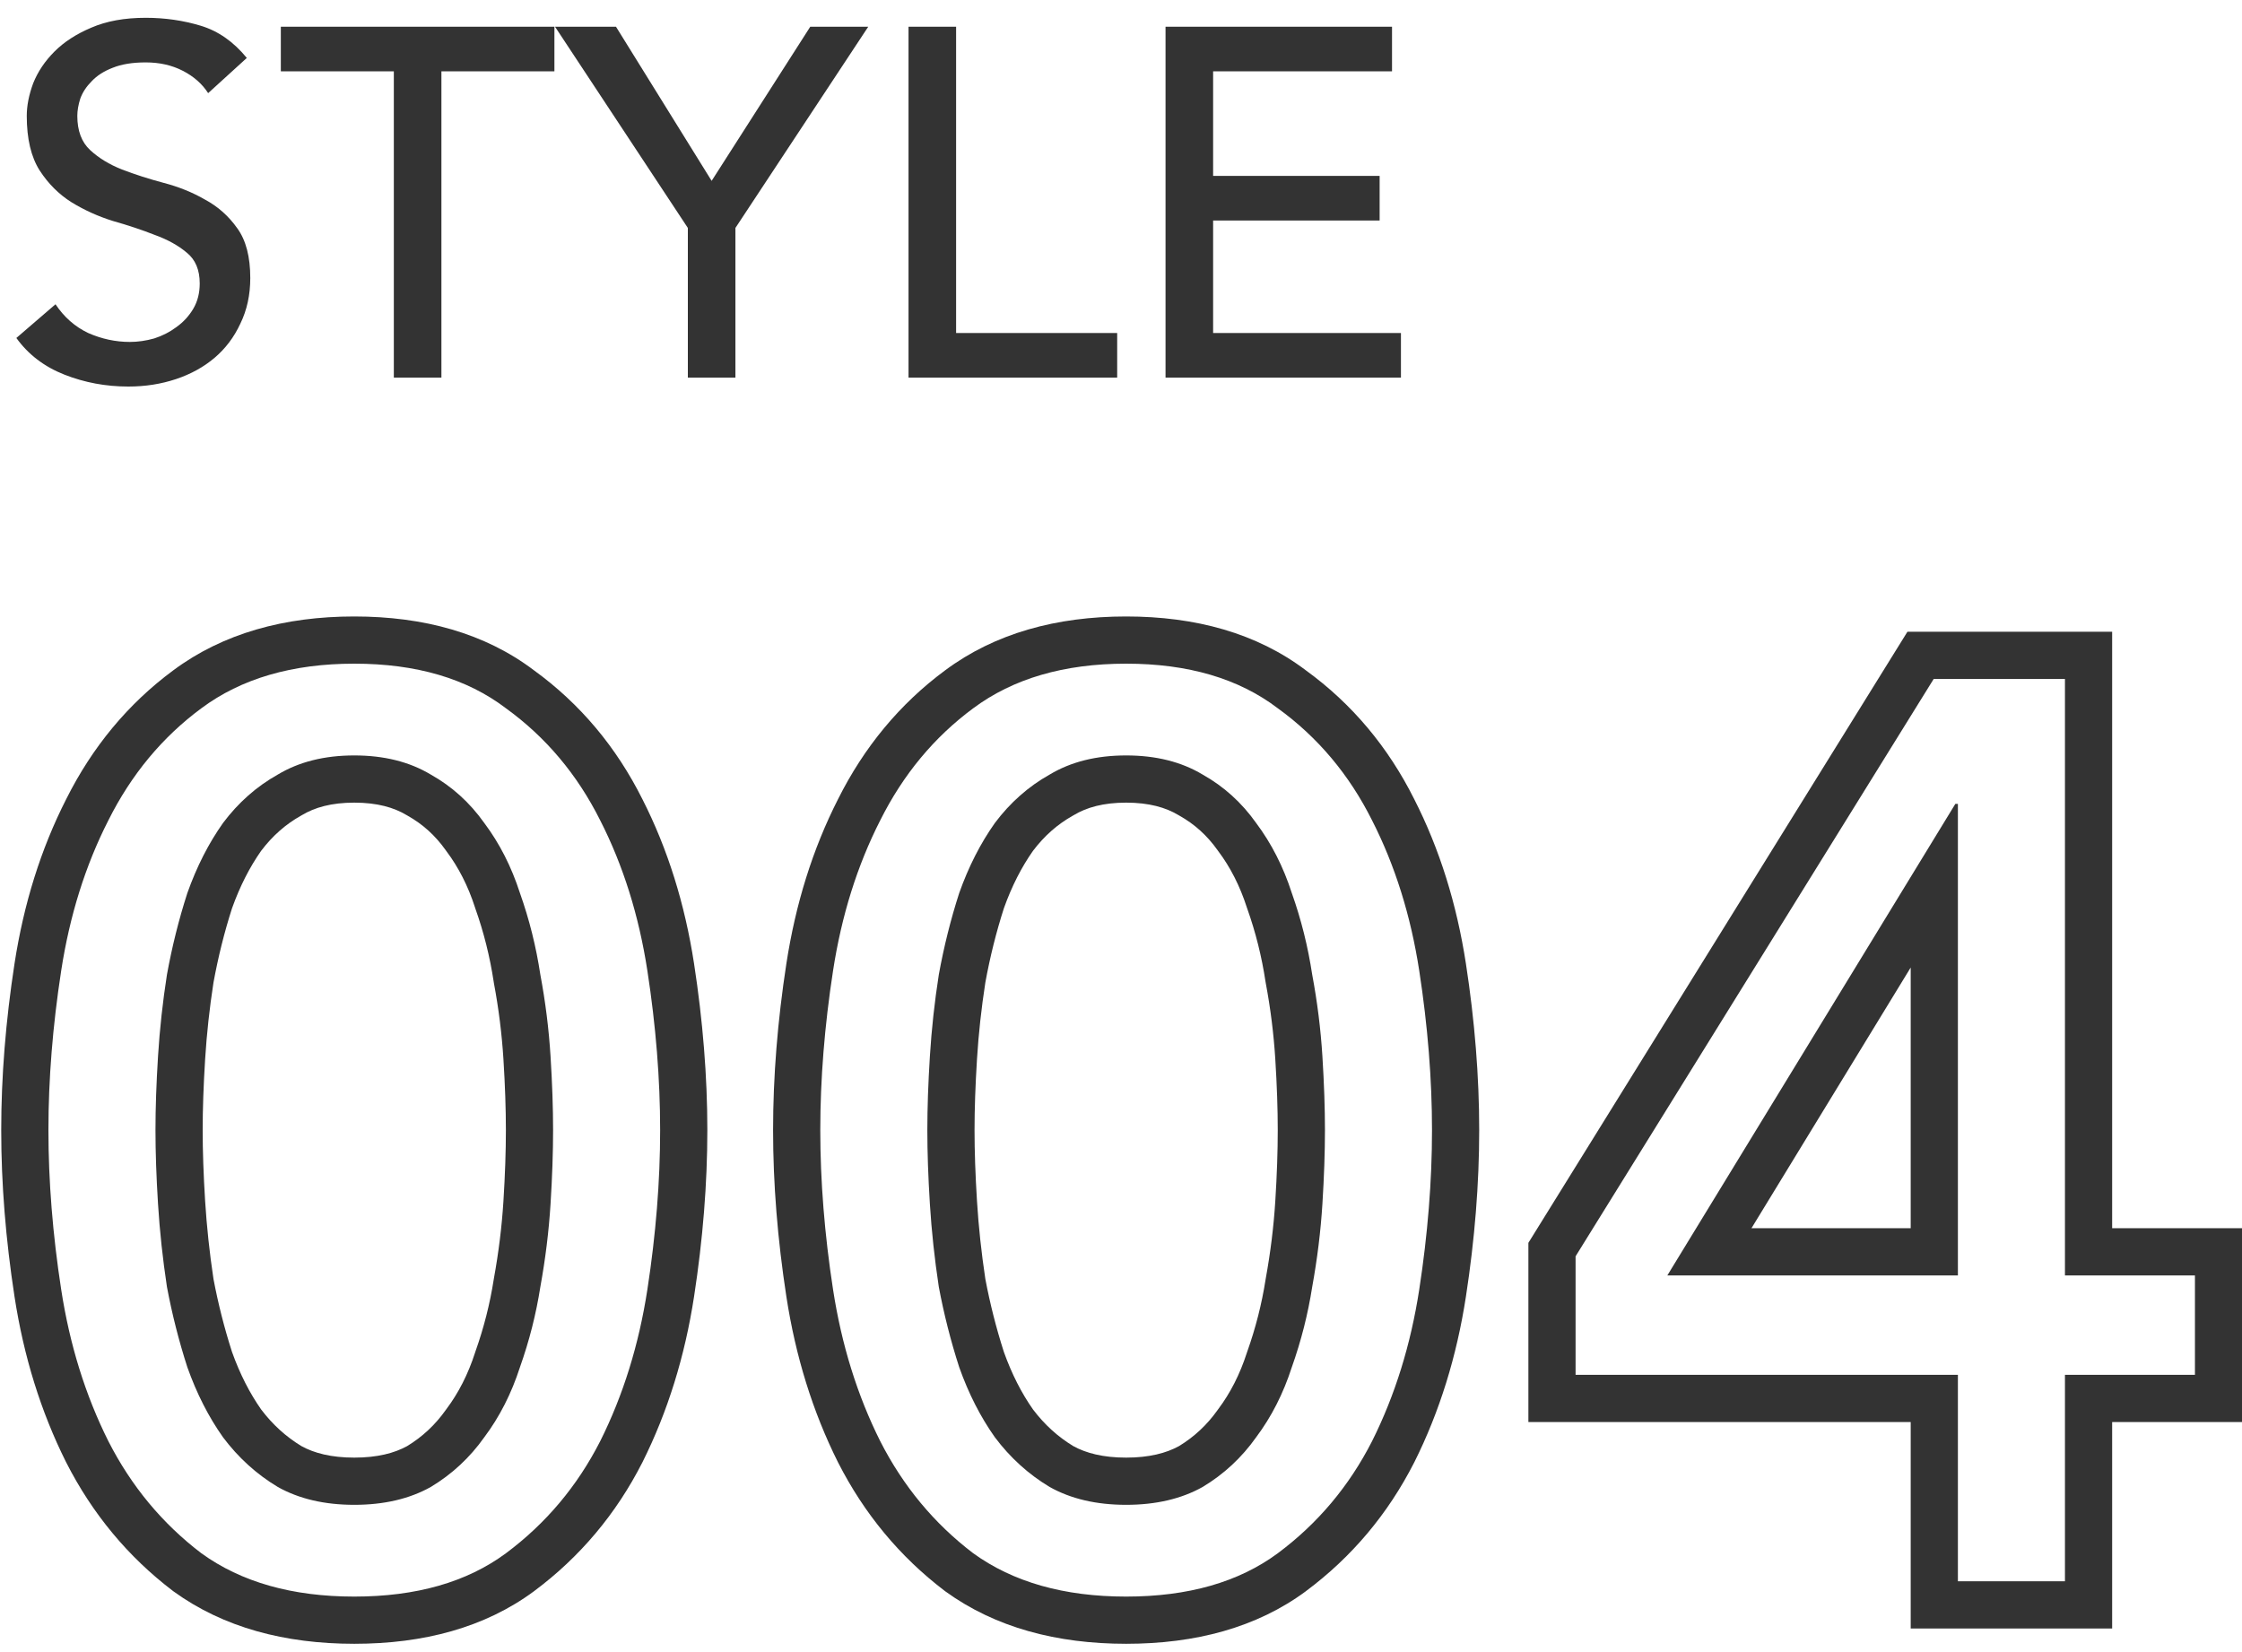 <svg width="95" height="70" viewBox="0 0 95 70" fill="none" xmlns="http://www.w3.org/2000/svg">
<path d="M49.387 1.132H58.984V3.022H51.403V7.453H58.459V9.343H51.403V14.11H59.362V16H49.387V1.132Z" fill="#333333"/>
<path d="M38.497 1.132H40.513V14.11H47.338V16H38.497V1.132Z" fill="#333333"/>
<path d="M29.146 9.658L23.518 1.132H26.101L30.154 7.663L34.333 1.132H36.79L31.162 9.658V16H29.146V9.658Z" fill="#333333"/>
<path d="M16.688 3.022H11.9V1.132H23.492V3.022H18.704V16H16.688V3.022Z" fill="#333333"/>
<path d="M2.352 12.892C2.716 13.438 3.178 13.844 3.738 14.11C4.312 14.362 4.9 14.488 5.502 14.488C5.838 14.488 6.181 14.439 6.531 14.341C6.881 14.229 7.196 14.068 7.476 13.858C7.77 13.648 8.008 13.389 8.19 13.081C8.372 12.773 8.463 12.416 8.463 12.01C8.463 11.436 8.281 11.002 7.917 10.708C7.553 10.4 7.098 10.148 6.552 9.952C6.02 9.742 5.432 9.546 4.788 9.364C4.158 9.168 3.57 8.902 3.024 8.566C2.492 8.23 2.044 7.782 1.68 7.222C1.316 6.648 1.134 5.878 1.134 4.912C1.134 4.478 1.225 4.016 1.407 3.526C1.603 3.036 1.904 2.588 2.31 2.182C2.716 1.776 3.234 1.44 3.864 1.174C4.508 0.894 5.278 0.754 6.174 0.754C6.986 0.754 7.763 0.866 8.505 1.09C9.247 1.314 9.898 1.769 10.458 2.455L8.82 3.946C8.568 3.554 8.211 3.239 7.749 3.001C7.287 2.763 6.762 2.644 6.174 2.644C5.614 2.644 5.145 2.721 4.767 2.875C4.403 3.015 4.109 3.204 3.885 3.442C3.661 3.666 3.5 3.911 3.402 4.177C3.318 4.443 3.276 4.688 3.276 4.912C3.276 5.542 3.458 6.025 3.822 6.361C4.186 6.697 4.634 6.97 5.166 7.18C5.712 7.39 6.3 7.579 6.93 7.747C7.574 7.915 8.162 8.153 8.694 8.461C9.24 8.755 9.695 9.161 10.059 9.679C10.423 10.183 10.605 10.883 10.605 11.779C10.605 12.493 10.465 13.137 10.185 13.711C9.919 14.285 9.555 14.768 9.093 15.16C8.631 15.552 8.085 15.853 7.455 16.063C6.825 16.273 6.153 16.378 5.439 16.378C4.487 16.378 3.584 16.21 2.73 15.874C1.876 15.538 1.197 15.02 0.693 14.32L2.352 12.892Z" fill="#333333"/>
<path fill-rule="evenodd" clip-rule="evenodd" d="M70.65 54.04H82.962V34.06H82.854L70.65 54.04ZM80.962 40.994L74.215 52.04H80.962V40.994ZM95.006 52.04V60.252H89.498V69H80.962V60.252H64.762V52.66L80.823 26.768H89.498V52.04H95.006ZM82.962 58.252V67H87.498V58.252H93.006V54.04H87.498V28.768H81.936L66.762 53.23V58.252H82.962Z" fill="#333333"/>
<path fill-rule="evenodd" clip-rule="evenodd" d="M59.925 61.961L59.922 61.968C58.812 64.146 57.281 65.97 55.338 67.416L55.333 67.421C53.248 68.962 50.655 69.648 47.718 69.648C44.779 69.648 42.178 68.961 40.066 67.433L40.046 67.418L40.027 67.404C38.124 65.956 36.618 64.136 35.514 61.968L35.51 61.961L35.507 61.955C34.434 59.809 33.71 57.465 33.321 54.938C32.947 52.507 32.758 50.155 32.758 47.884C32.758 45.613 32.947 43.261 33.321 40.83C33.71 38.304 34.434 35.976 35.51 33.861C36.614 31.655 38.126 29.824 40.046 28.404C42.16 26.831 44.768 26.12 47.718 26.12C50.657 26.12 53.252 26.826 55.335 28.404C57.288 29.821 58.819 31.651 59.925 33.861C61.002 35.976 61.726 38.304 62.115 40.83C62.489 43.261 62.678 45.613 62.678 47.884C62.678 50.155 62.489 52.507 62.115 54.938C61.726 57.465 61.002 59.809 59.929 61.955L59.925 61.961ZM58.14 34.762C57.168 32.818 55.836 31.234 54.144 30.01C52.488 28.75 50.346 28.12 47.718 28.12C45.09 28.12 42.93 28.75 41.238 30.01C39.582 31.234 38.268 32.818 37.296 34.762C36.324 36.67 35.658 38.794 35.298 41.134C34.938 43.474 34.758 45.724 34.758 47.884C34.758 50.044 34.938 52.294 35.298 54.634C35.658 56.974 36.324 59.116 37.296 61.06C38.268 62.968 39.582 64.552 41.238 65.812C42.93 67.036 45.09 67.648 47.718 67.648C50.346 67.648 52.488 67.036 54.144 65.812C55.836 64.552 57.168 62.968 58.14 61.06C59.112 59.116 59.778 56.974 60.138 54.634C60.498 52.294 60.678 50.044 60.678 47.884C60.678 45.724 60.498 43.474 60.138 41.134C59.778 38.794 59.112 36.67 58.14 34.762ZM51.609 59.72L51.626 59.698C52.13 59.026 52.537 58.237 52.834 57.314L52.843 57.287L52.853 57.259C53.208 56.258 53.465 55.245 53.626 54.217L53.63 54.193L53.634 54.168C53.837 53.054 53.971 51.962 54.038 50.891C54.108 49.772 54.142 48.77 54.142 47.884C54.142 46.998 54.108 45.996 54.038 44.877C53.971 43.808 53.837 42.737 53.636 41.665L53.63 41.63L53.624 41.596C53.463 40.532 53.206 39.503 52.853 38.509L52.843 38.482L52.834 38.454C52.537 37.531 52.13 36.742 51.626 36.07L51.609 36.048L51.594 36.026C51.149 35.398 50.614 34.918 49.981 34.563L49.955 34.548L49.929 34.533C49.397 34.214 48.688 34.008 47.718 34.008C46.747 34.008 46.039 34.214 45.507 34.533L45.481 34.548L45.455 34.563C44.817 34.92 44.257 35.408 43.772 36.049C43.289 36.735 42.874 37.541 42.538 38.482C42.213 39.495 41.95 40.544 41.752 41.63C41.584 42.713 41.465 43.795 41.398 44.877C41.328 45.996 41.294 46.998 41.294 47.884C41.294 48.77 41.328 49.772 41.398 50.891C41.465 51.971 41.583 53.071 41.752 54.192C41.95 55.239 42.212 56.27 42.538 57.286C42.875 58.227 43.289 59.033 43.772 59.72C44.259 60.364 44.827 60.877 45.48 61.273C46.019 61.569 46.74 61.76 47.718 61.76C48.696 61.76 49.416 61.569 49.956 61.273C50.604 60.879 51.147 60.373 51.594 59.742L51.609 59.72ZM50.958 63.004C50.058 63.508 48.978 63.76 47.718 63.76C46.458 63.76 45.378 63.508 44.478 63.004C43.578 62.464 42.804 61.762 42.156 60.898C41.544 60.034 41.04 59.044 40.644 57.928C40.284 56.812 39.996 55.678 39.78 54.526C39.6 53.338 39.474 52.168 39.402 51.016C39.33 49.864 39.294 48.82 39.294 47.884C39.294 46.948 39.33 45.904 39.402 44.752C39.474 43.6 39.6 42.448 39.78 41.296C39.996 40.108 40.284 38.956 40.644 37.84C41.04 36.724 41.544 35.734 42.156 34.87C42.804 34.006 43.578 33.322 44.478 32.818C45.378 32.278 46.458 32.008 47.718 32.008C48.978 32.008 50.058 32.278 50.958 32.818C51.858 33.322 52.614 34.006 53.226 34.87C53.874 35.734 54.378 36.724 54.738 37.84C55.134 38.956 55.422 40.108 55.602 41.296C55.818 42.448 55.962 43.6 56.034 44.752C56.106 45.904 56.142 46.948 56.142 47.884C56.142 48.82 56.106 49.864 56.034 51.016C55.962 52.168 55.818 53.338 55.602 54.526C55.422 55.678 55.134 56.812 54.738 57.928C54.378 59.044 53.874 60.034 53.226 60.898C52.614 61.762 51.858 62.464 50.958 63.004Z" fill="#333333"/>
<path fill-rule="evenodd" clip-rule="evenodd" d="M27.22 61.961L27.216 61.968C26.107 64.146 24.575 65.97 22.633 67.416L22.627 67.421C20.542 68.962 17.949 69.648 15.012 69.648C12.073 69.648 9.472 68.961 7.36 67.433L7.34 67.418L7.321 67.404C5.419 65.956 3.912 64.136 2.808 61.968L2.805 61.961L2.801 61.955C1.728 59.809 1.004 57.465 0.615 54.938C0.241 52.507 0.052 50.155 0.052 47.884C0.052 45.613 0.241 43.261 0.615 40.83C1.004 38.304 1.728 35.976 2.805 33.861C3.909 31.655 5.42 29.824 7.34 28.404C9.454 26.831 12.062 26.12 15.012 26.12C17.952 26.12 20.546 26.826 22.629 28.404C24.582 29.821 26.113 31.651 27.22 33.861C28.296 35.976 29.02 38.304 29.409 40.83C29.783 43.261 29.972 45.613 29.972 47.884C29.972 50.155 29.783 52.507 29.409 54.938C29.02 57.465 28.296 59.809 27.223 61.955L27.22 61.961ZM25.434 34.762C24.462 32.818 23.13 31.234 21.438 30.01C19.782 28.75 17.64 28.12 15.012 28.12C12.384 28.12 10.224 28.75 8.532 30.01C6.876 31.234 5.562 32.818 4.59 34.762C3.618 36.67 2.952 38.794 2.592 41.134C2.232 43.474 2.052 45.724 2.052 47.884C2.052 50.044 2.232 52.294 2.592 54.634C2.952 56.974 3.618 59.116 4.59 61.06C5.562 62.968 6.876 64.552 8.532 65.812C10.224 67.036 12.384 67.648 15.012 67.648C17.64 67.648 19.782 67.036 21.438 65.812C23.13 64.552 24.462 62.968 25.434 61.06C26.406 59.116 27.072 56.974 27.432 54.634C27.792 52.294 27.972 50.044 27.972 47.884C27.972 45.724 27.792 43.474 27.432 41.134C27.072 38.794 26.406 36.67 25.434 34.762ZM18.904 59.72L18.92 59.698C19.424 59.026 19.831 58.237 20.129 57.314L20.137 57.287L20.147 57.259C20.502 56.258 20.759 55.245 20.92 54.217L20.924 54.193L20.928 54.168C21.131 53.054 21.265 51.962 21.332 50.891C21.402 49.772 21.436 48.77 21.436 47.884C21.436 46.998 21.402 45.996 21.332 44.877C21.265 43.808 21.131 42.737 20.93 41.665L20.924 41.63L20.919 41.596C20.757 40.532 20.5 39.503 20.147 38.509L20.137 38.482L20.129 38.454C19.831 37.531 19.424 36.742 18.92 36.07L18.904 36.048L18.888 36.026C18.443 35.398 17.909 34.918 17.275 34.563L17.249 34.548L17.223 34.533C16.691 34.214 15.982 34.008 15.012 34.008C14.041 34.008 13.333 34.214 12.801 34.533L12.775 34.548L12.749 34.563C12.111 34.92 11.551 35.408 11.066 36.049C10.584 36.735 10.169 37.541 9.832 38.482C9.507 39.495 9.245 40.544 9.046 41.63C8.878 42.713 8.76 43.795 8.692 44.877C8.622 45.996 8.588 46.998 8.588 47.884C8.588 48.77 8.622 49.772 8.692 50.891C8.76 51.971 8.877 53.071 9.046 54.192C9.244 55.239 9.506 56.27 9.832 57.286C10.169 58.227 10.584 59.033 11.066 59.72C11.553 60.364 12.121 60.876 12.774 61.273C13.313 61.569 14.034 61.76 15.012 61.76C15.99 61.76 16.71 61.569 17.25 61.273C17.898 60.879 18.441 60.373 18.888 59.742L18.904 59.72ZM18.252 63.004C17.352 63.508 16.272 63.76 15.012 63.76C13.752 63.76 12.672 63.508 11.772 63.004C10.872 62.464 10.098 61.762 9.45 60.898C8.838 60.034 8.334 59.044 7.938 57.928C7.578 56.812 7.29 55.678 7.074 54.526C6.894 53.338 6.768 52.168 6.696 51.016C6.624 49.864 6.588 48.82 6.588 47.884C6.588 46.948 6.624 45.904 6.696 44.752C6.768 43.6 6.894 42.448 7.074 41.296C7.29 40.108 7.578 38.956 7.938 37.84C8.334 36.724 8.838 35.734 9.45 34.87C10.098 34.006 10.872 33.322 11.772 32.818C12.672 32.278 13.752 32.008 15.012 32.008C16.272 32.008 17.352 32.278 18.252 32.818C19.152 33.322 19.908 34.006 20.52 34.87C21.168 35.734 21.672 36.724 22.032 37.84C22.428 38.956 22.716 40.108 22.896 41.296C23.112 42.448 23.256 43.6 23.328 44.752C23.4 45.904 23.436 46.948 23.436 47.884C23.436 48.82 23.4 49.864 23.328 51.016C23.256 52.168 23.112 53.338 22.896 54.526C22.716 55.678 22.428 56.812 22.032 57.928C21.672 59.044 21.168 60.034 20.52 60.898C19.908 61.762 19.152 62.464 18.252 63.004Z" fill="#333333"/>
</svg>
